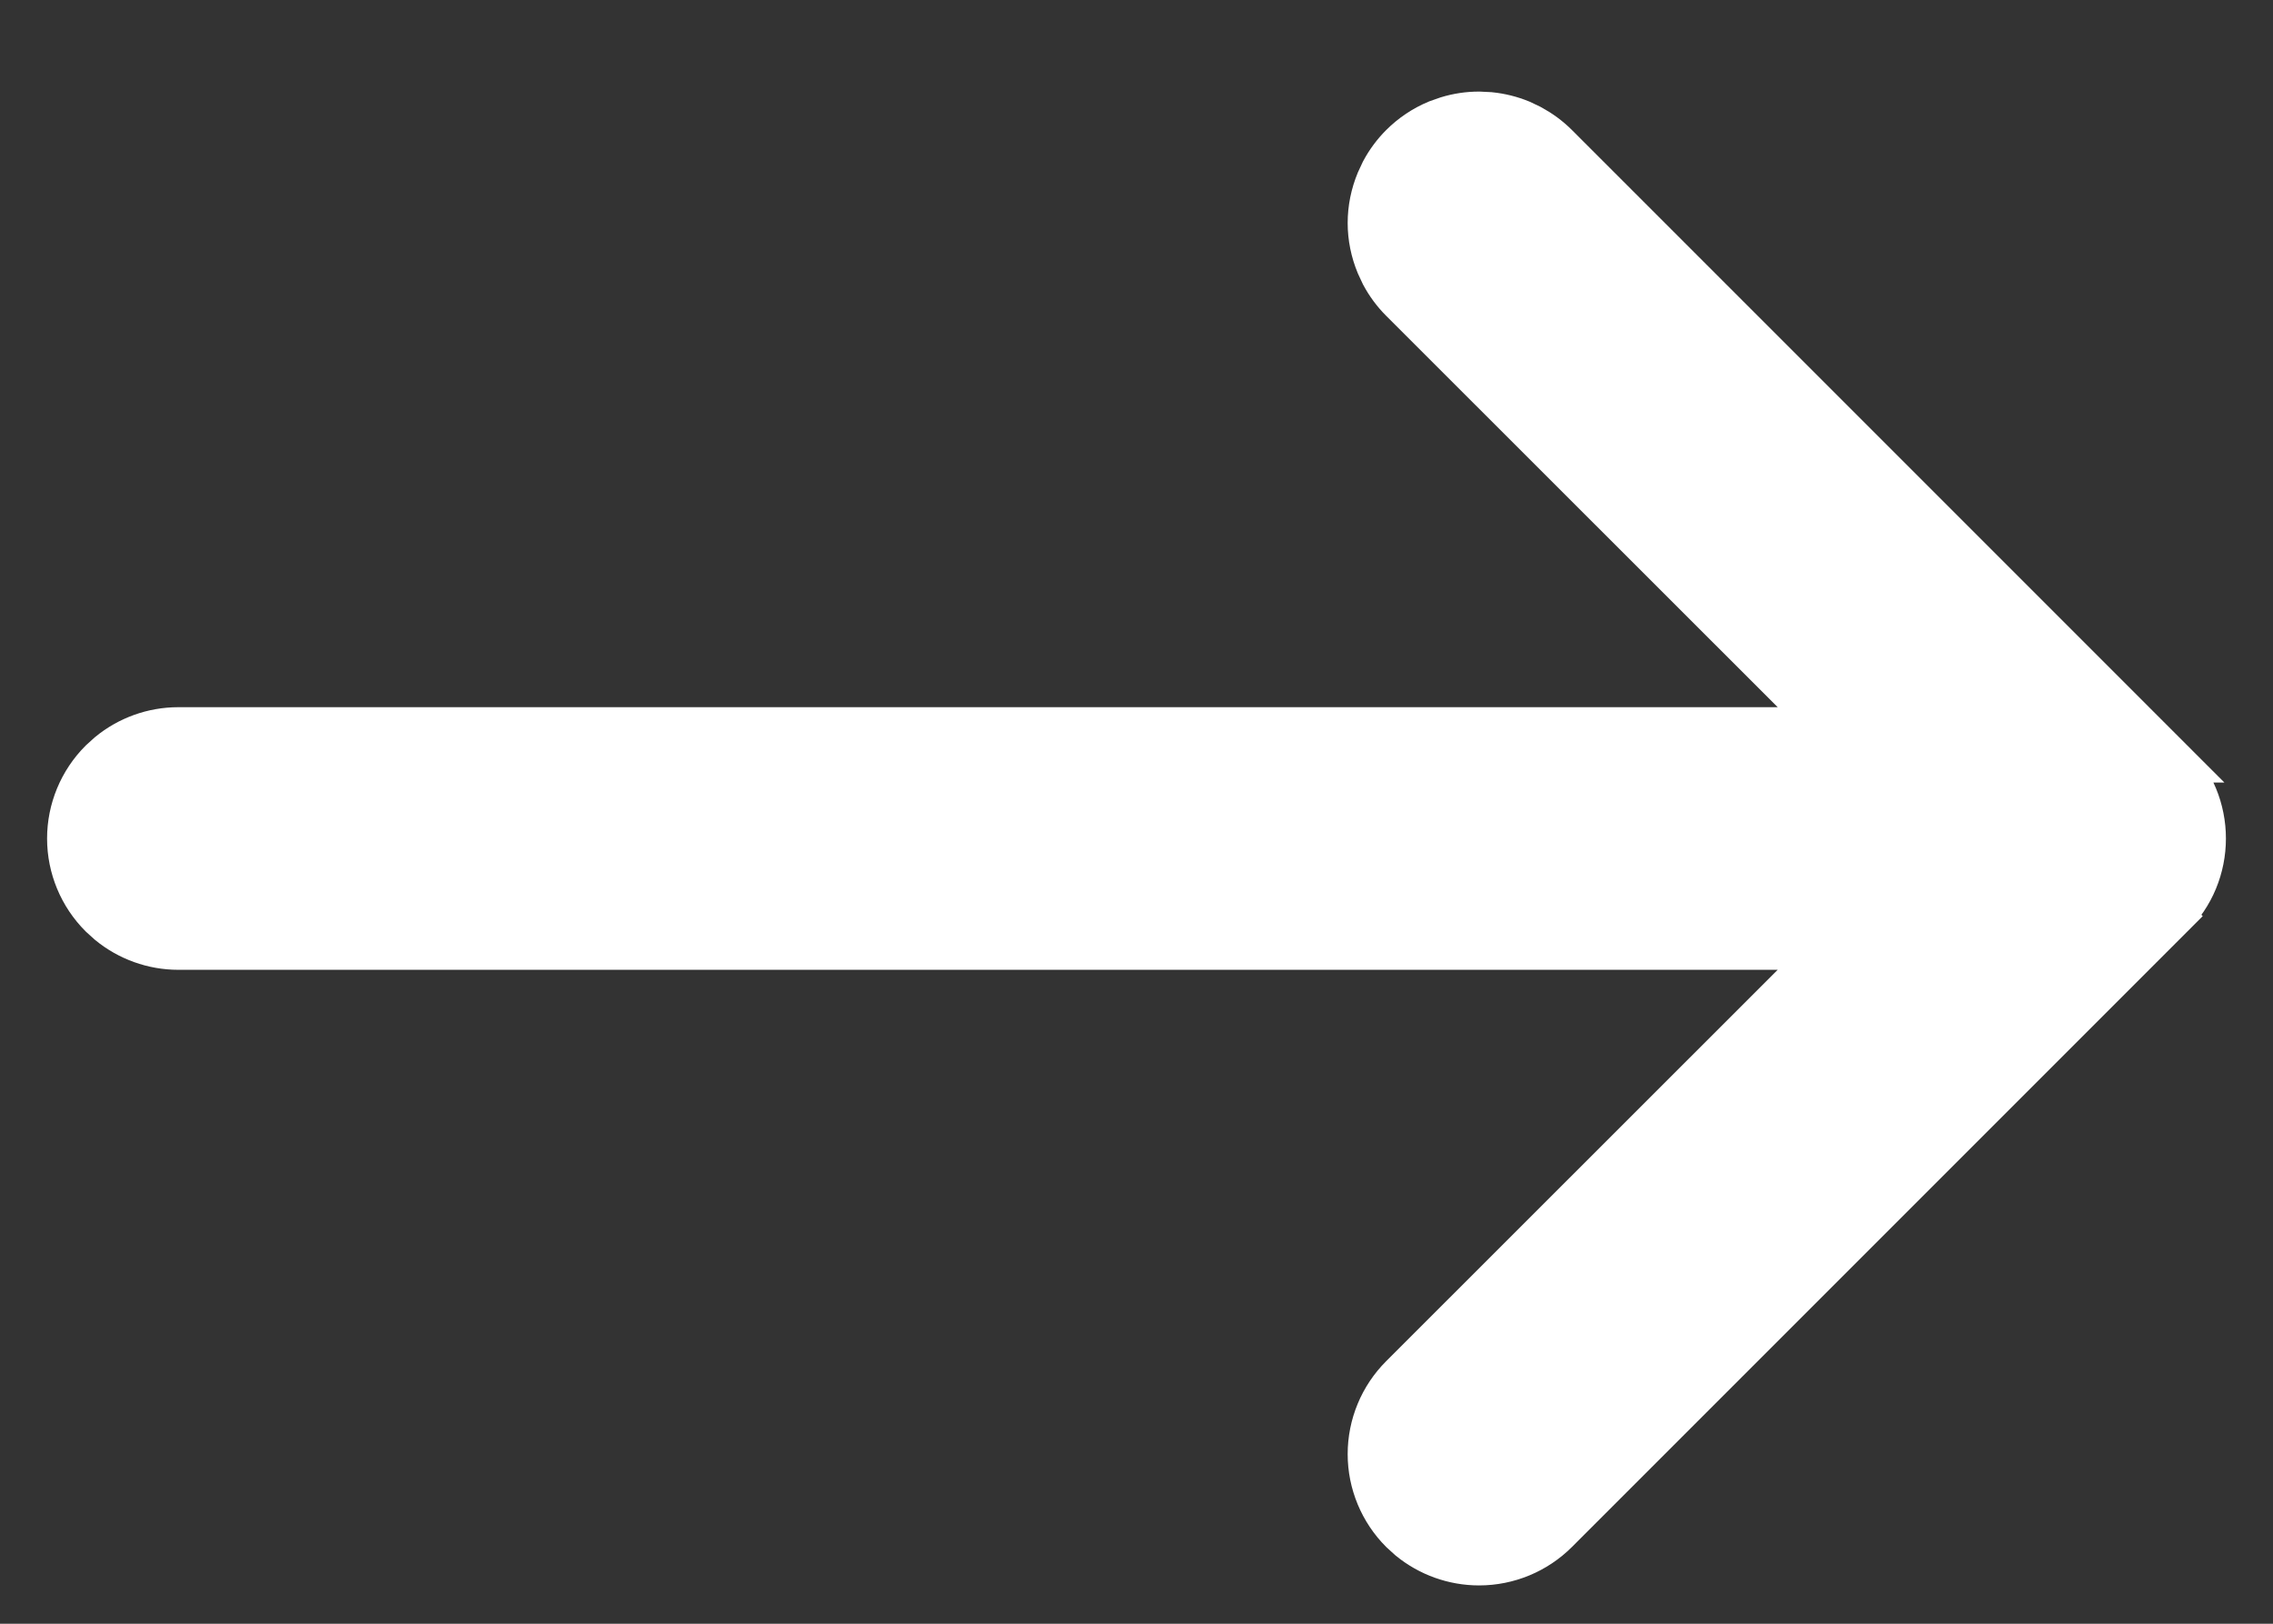 <svg width="21" height="15" viewBox="0 0 21 15" fill="none" xmlns="http://www.w3.org/2000/svg">
<rect x="0" y="0" width="21" height="15" fill="#333333" stroke="none"/>
<path d="M13.765 1.051C13.864 1.061 13.961 1.085 14.053 1.123L14.143 1.166C14.23 1.213 14.311 1.272 14.382 1.343L20.068 7.029H20.067C20.162 7.123 20.237 7.235 20.288 7.358C20.339 7.481 20.365 7.613 20.365 7.746C20.365 7.879 20.339 8.011 20.288 8.134C20.237 8.257 20.162 8.368 20.067 8.462L20.068 8.463L14.382 14.149C14.192 14.339 13.934 14.446 13.665 14.446C13.43 14.446 13.203 14.364 13.023 14.217L12.948 14.149C12.758 13.959 12.651 13.701 12.651 13.433C12.651 13.164 12.758 12.906 12.948 12.716L16.907 8.759H1.647C1.413 8.759 1.186 8.677 1.006 8.529L0.932 8.462C0.742 8.272 0.635 8.015 0.635 7.746C0.635 7.478 0.742 7.22 0.932 7.03L1.006 6.963C1.186 6.815 1.413 6.733 1.647 6.733H16.907L12.948 2.776C12.878 2.706 12.818 2.625 12.771 2.537L12.729 2.447C12.678 2.324 12.651 2.193 12.651 2.06C12.651 1.927 12.678 1.795 12.729 1.672L12.771 1.582C12.818 1.494 12.878 1.413 12.948 1.343C13.042 1.249 13.154 1.174 13.277 1.123L13.371 1.09C13.466 1.061 13.565 1.046 13.665 1.046L13.765 1.051Z" fill="white" stroke="white" stroke-width="0.4"/>
</svg>
